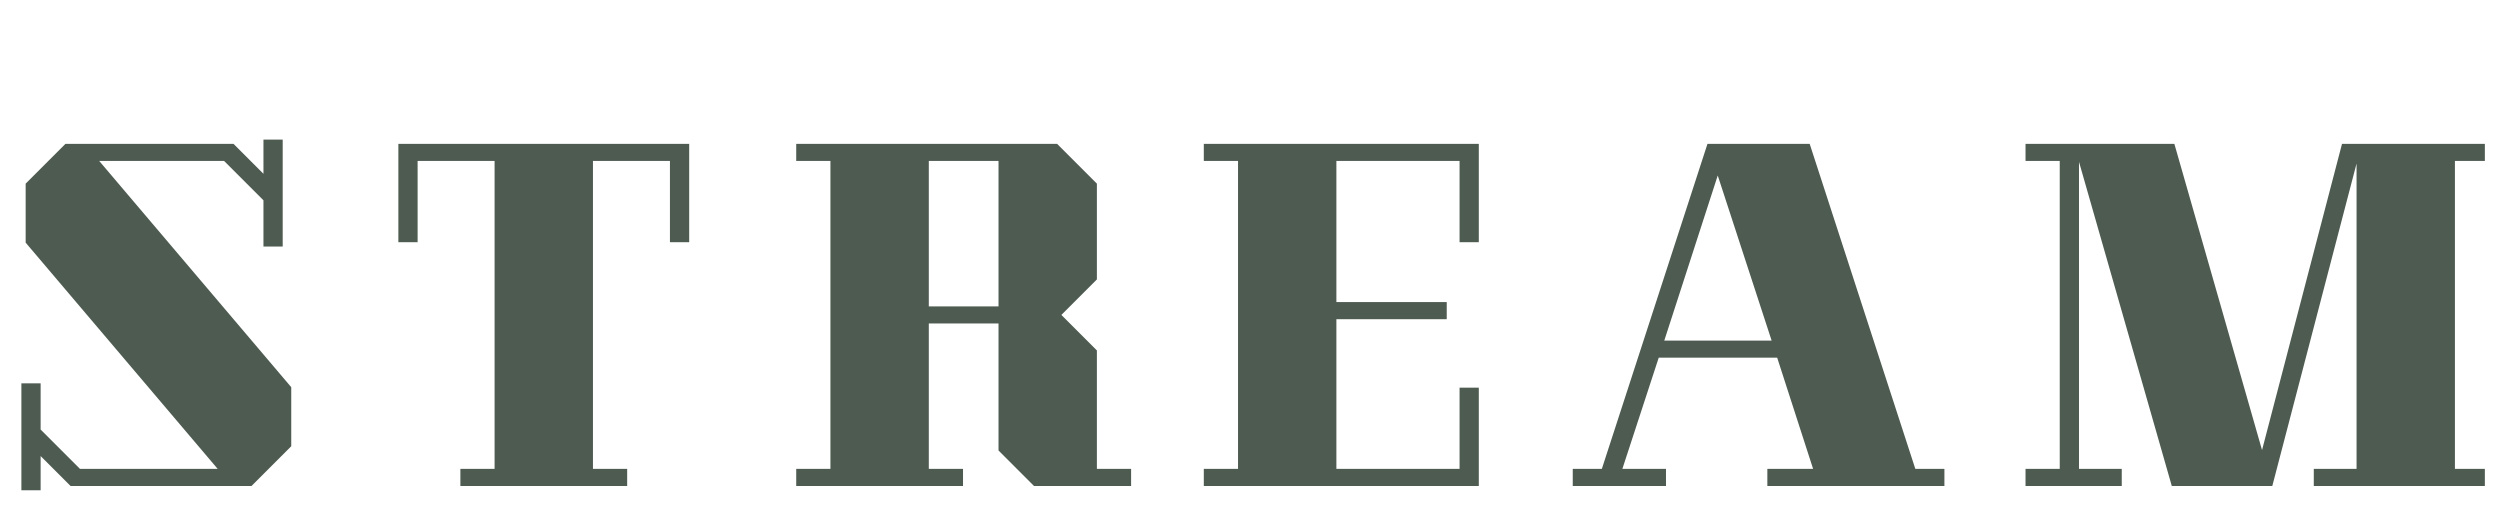 <svg width="643" height="131" viewBox="0 0 643 131" fill="none" xmlns="http://www.w3.org/2000/svg">
<path d="M5.5 98.6H10.45V110.48L20.57 120.6H55.99L6.6 62.41V47.23L16.83 37H60.06L67.76 44.7V35.9H72.71V63.4H67.76V51.52L57.64 41.4H25.52L74.91 99.59V114.77L64.68 125H18.15L10.45 117.3V126.1H5.5V98.6ZM107.409 62.3H102.459V37H177.259V62.3H172.309V41.4H152.509V120.6H161.309V125H118.409V120.6H127.209V41.4H107.409V62.3ZM247.689 125H204.789V120.6H213.589V41.4H204.789V37H271.889L282.119 47.23V71.87L272.989 81L282.119 90.13V120.6H290.919V125H265.949L256.819 115.87V83.2H238.889V120.6H247.689V125ZM238.889 41.4V78.8H256.819V41.4H238.889ZM380.35 125H309.62V120.6H318.42V41.4H309.62V37H380.35V62.3H375.4V41.4H343.72V77.7H372.1V82.1H343.72V120.6H375.4V99.7H380.35V125ZM500.102 120.6V125H454.562V120.6H466.332L457.092 92H426.622L417.272 120.6H428.492V125H404.512V120.6H411.992L439.162 37H465.452L492.622 120.6H500.102ZM455.662 87.6L441.802 45.14L428.052 87.6H455.662ZM631.406 41.4V120.6H639.106V125H595.106V120.6H606.106V42.06L584.436 125H558.586L534.716 41.62V120.6H545.716V125H520.966V120.6H529.766V41.4H520.966V37H559.246L581.796 115.76L602.366 37H639.106V41.4H631.406Z" fill="#4E5B51"/>
</svg>
